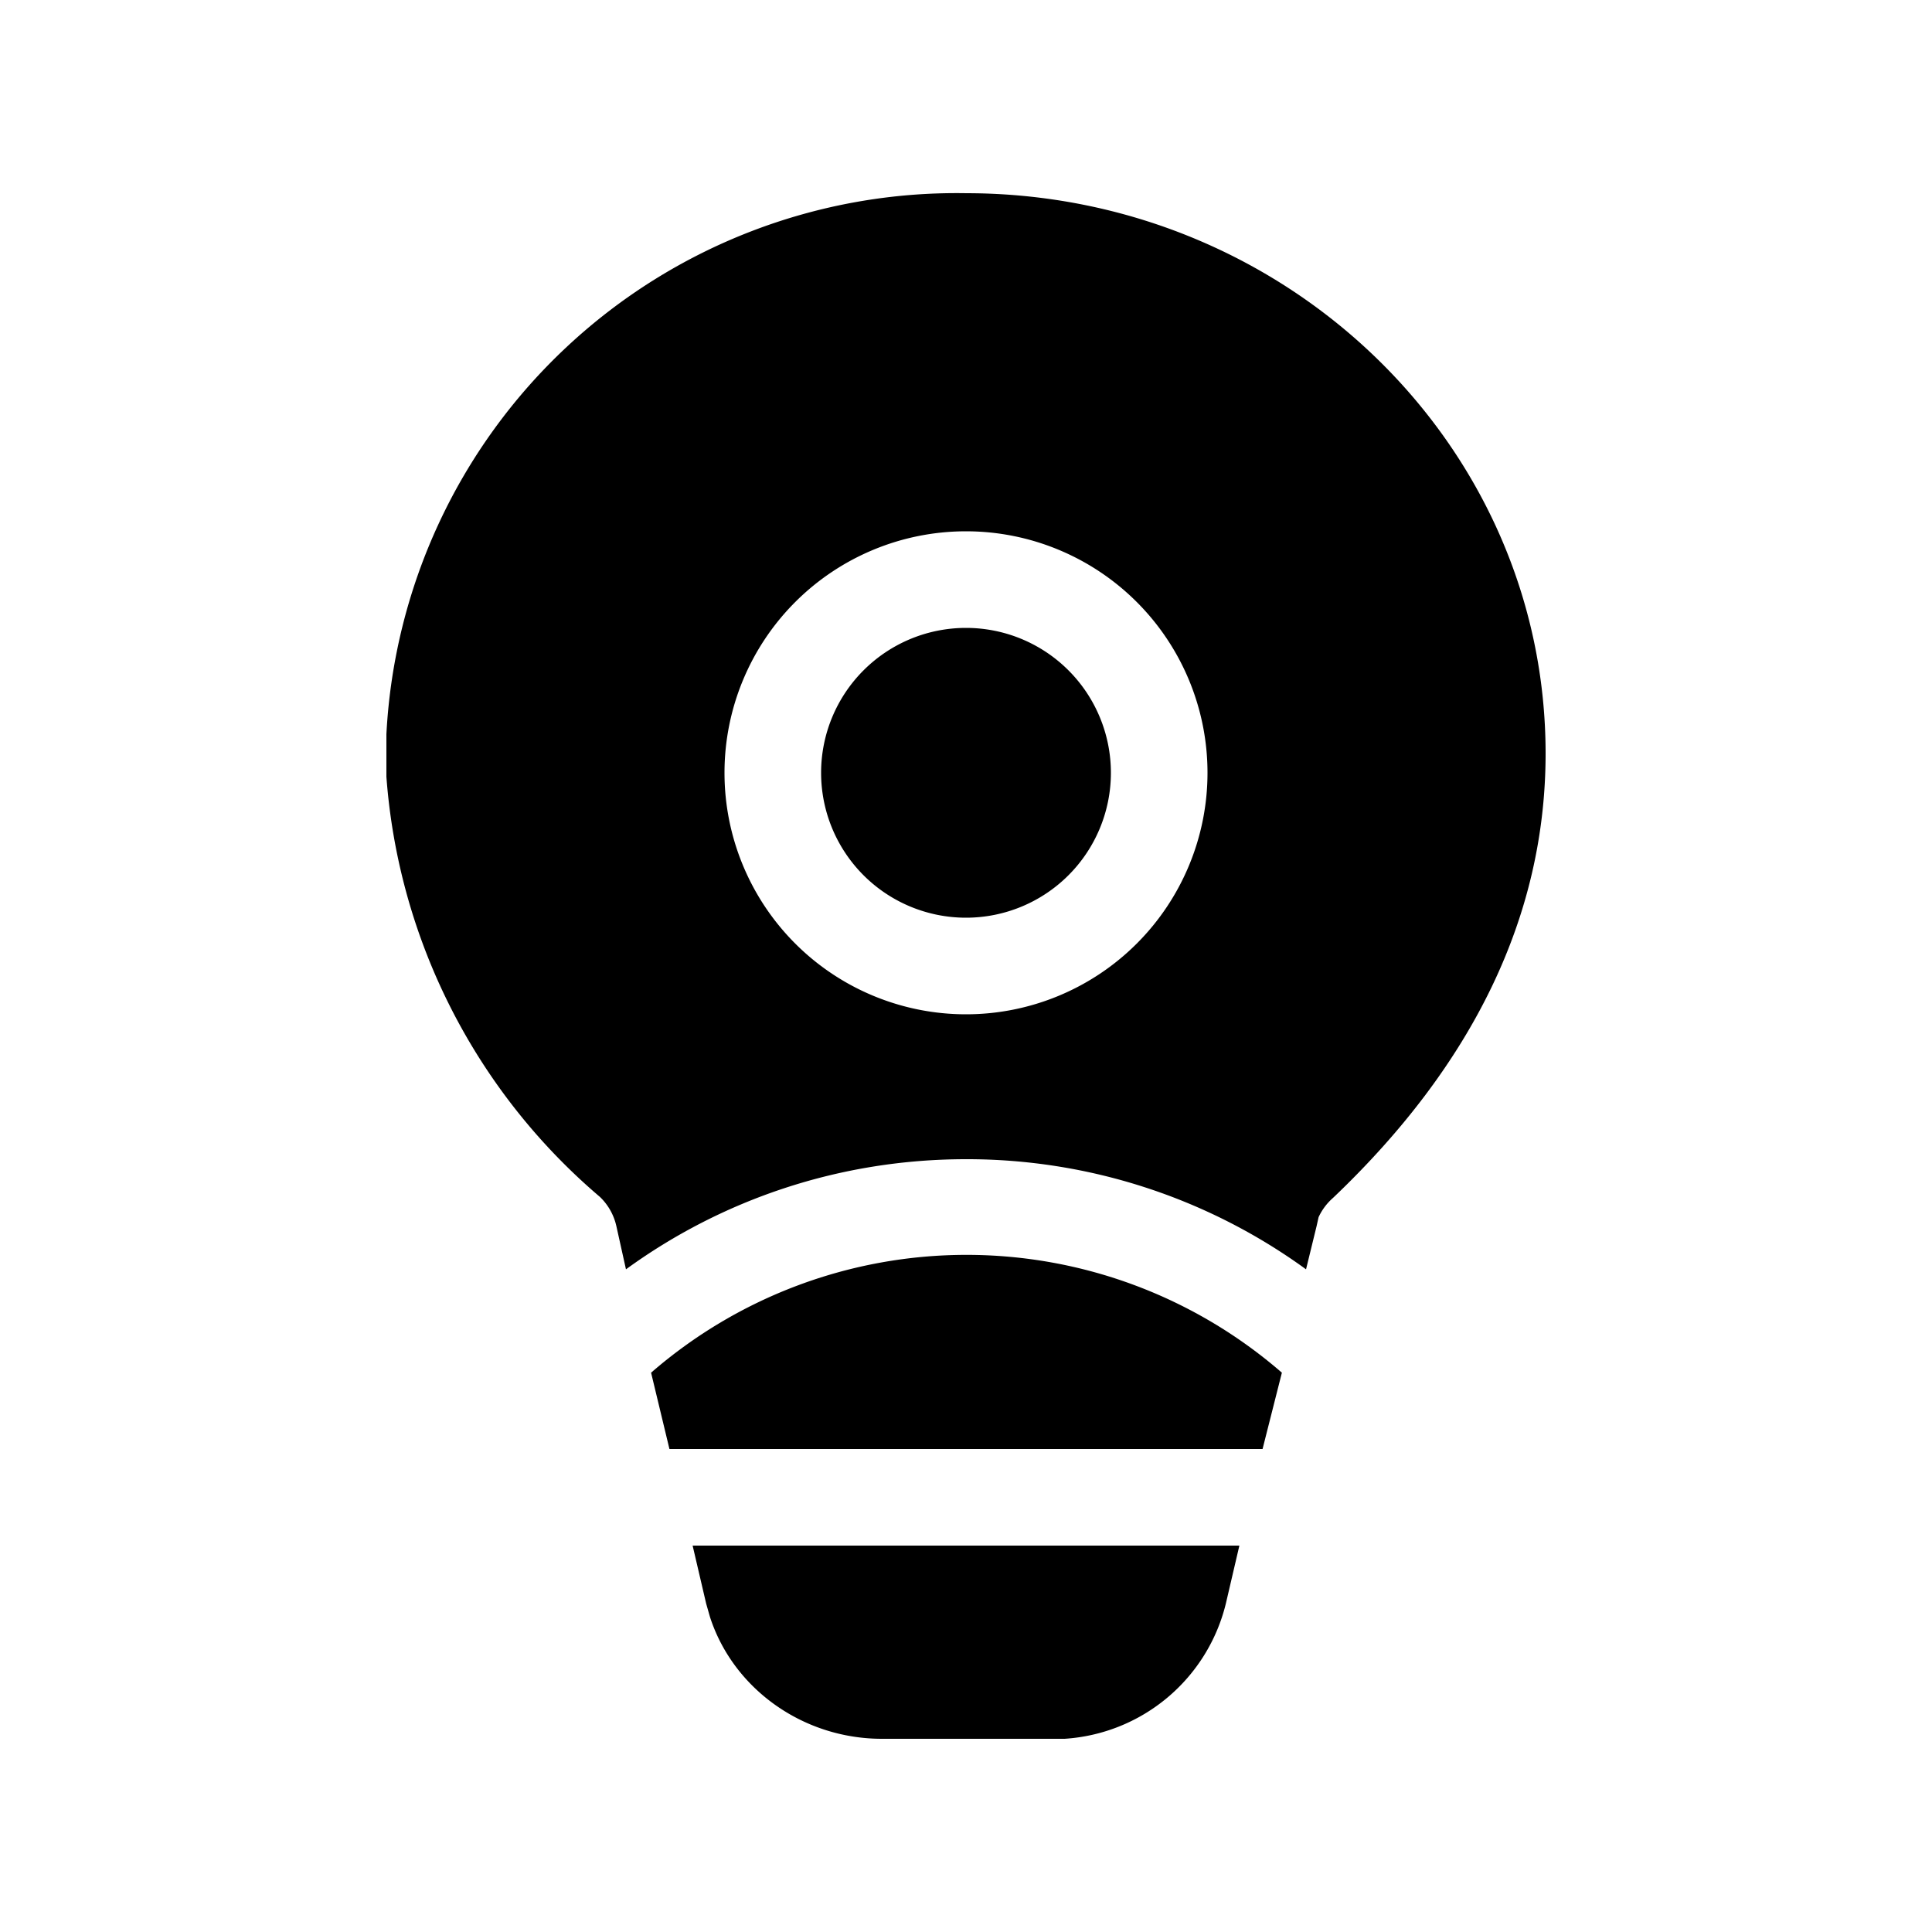 <svg width="20" height="20" viewBox="0 0 20 20" xmlns="http://www.w3.org/2000/svg"><path d="m12.83 16-.14.6a1.84 1.84 0 0 1-1.67 1.4H9.13c-.82 0-1.54-.52-1.78-1.26l-.04-.14-.14-.6h5.66Zm.24-1 .2-.79a4.98 4.98 0 0 0-6.53 0l.19.79h6.14ZM10 12c-1.31 0-2.53.42-3.52 1.14l-.1-.45a.6.6 0 0 0-.17-.3A6.32 6.32 0 0 1 4 8.04L4 7.8v-.2A5.91 5.91 0 0 1 10 2c3.31 0 6 2.6 6 5.8 0 1.68-.75 3.22-2.2 4.6a.6.6 0 0 0-.15.2l-.02.09-.11.45A5.97 5.97 0 0 0 10 12ZM8.5 8a1.5 1.5 0 1 1 3 0 1.5 1.5 0 0 1-3 0ZM10 5.5a2.5 2.5 0 1 0 0 5 2.5 2.5 0 0 0 0-5Z"/></svg>